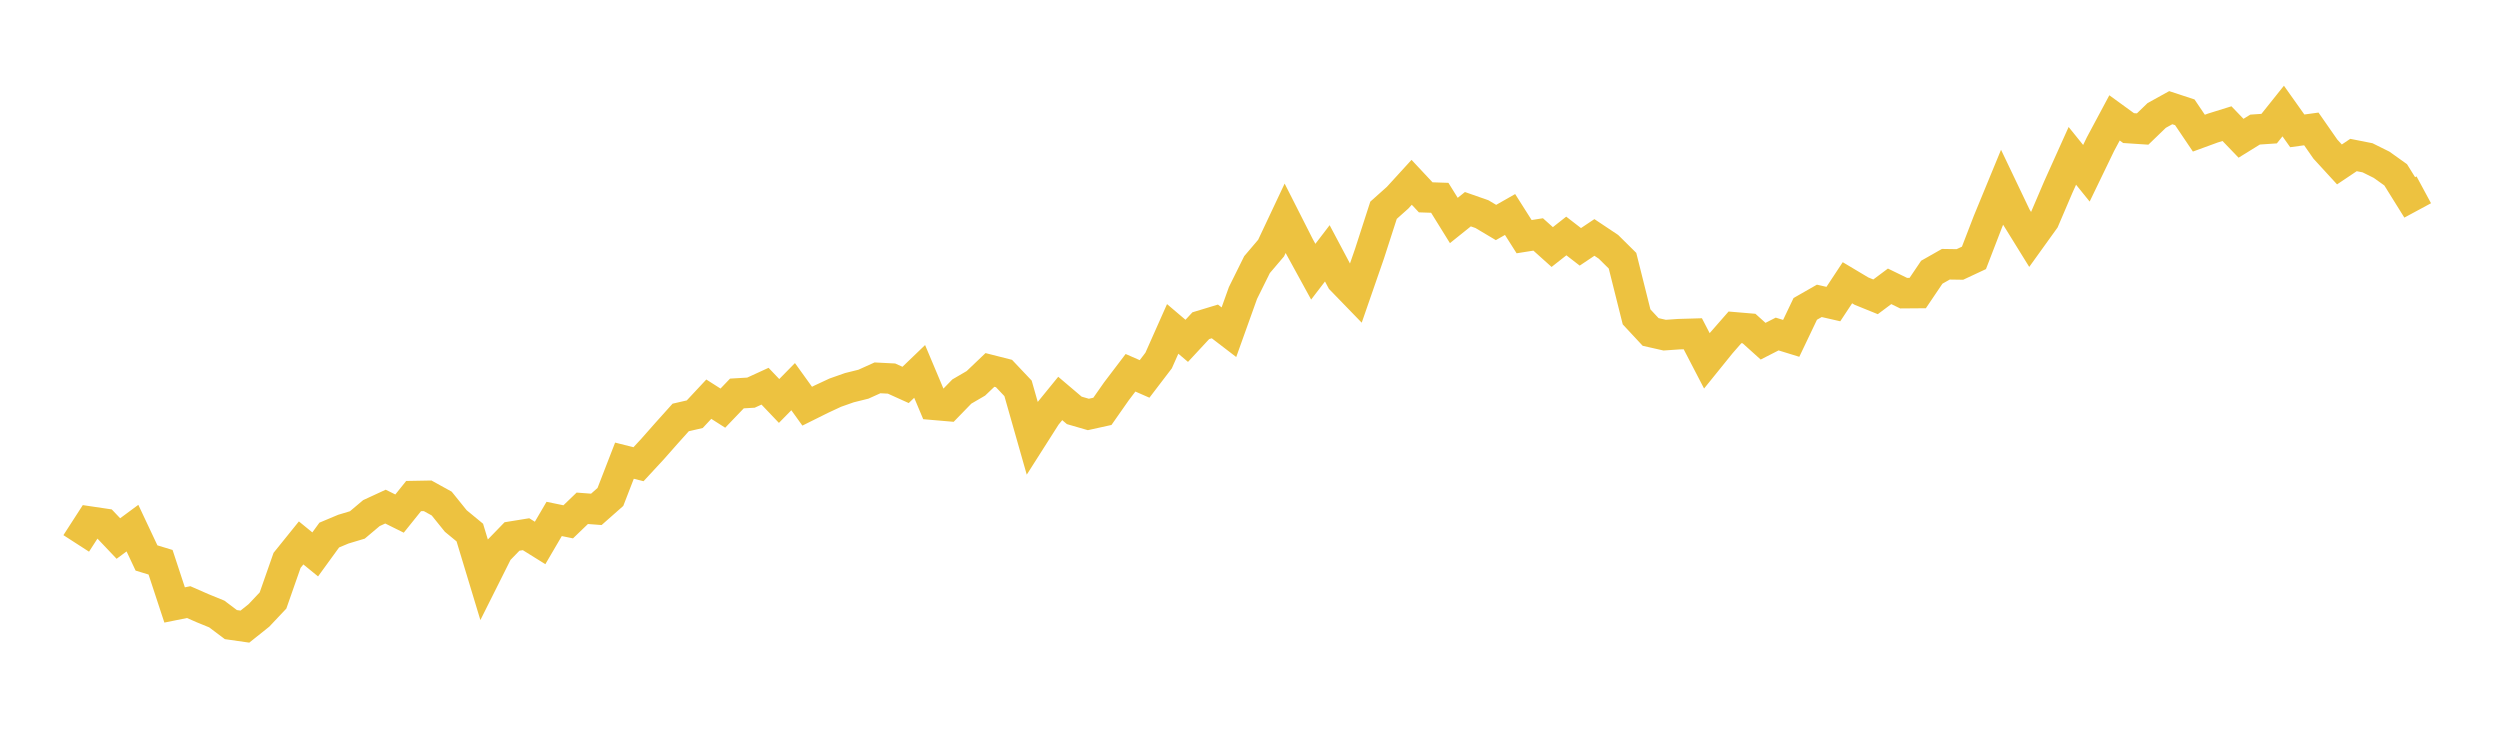<svg width="164" height="48" xmlns="http://www.w3.org/2000/svg" xmlns:xlink="http://www.w3.org/1999/xlink"><path fill="none" stroke="rgb(237,194,64)" stroke-width="2" d="M5,35.648L5.922,34.219L6.844,34.356L7.766,35.327L8.689,34.645L9.611,36.603L10.533,36.883L11.455,39.685L12.377,39.498L13.299,39.902L14.222,40.279L15.144,40.974L16.066,41.106L16.988,40.369L17.91,39.392L18.832,36.759L19.754,35.616L20.677,36.369L21.599,35.1L22.521,34.713L23.443,34.436L24.365,33.659L25.287,33.233L26.21,33.691L27.132,32.542L28.054,32.525L28.976,33.034L29.898,34.177L30.82,34.936L31.743,37.985L32.665,36.144L33.587,35.193L34.509,35.044L35.431,35.618L36.353,34.042L37.275,34.232L38.198,33.344L39.12,33.414L40.042,32.601L40.964,30.22L41.886,30.453L42.808,29.457L43.731,28.412L44.653,27.385L45.575,27.173L46.497,26.186L47.419,26.774L48.341,25.812L49.263,25.758L50.186,25.335L51.108,26.303L52.03,25.365L52.952,26.646L53.874,26.187L54.796,25.757L55.719,25.432L56.641,25.203L57.563,24.787L58.485,24.834L59.407,25.251L60.329,24.365L61.251,26.555L62.174,26.634L63.096,25.685L64.018,25.147L64.94,24.268L65.862,24.502L66.784,25.477L67.707,28.721L68.629,27.272L69.551,26.139L70.473,26.921L71.395,27.188L72.317,26.985L73.24,25.667L74.162,24.454L75.084,24.858L76.006,23.65L76.928,21.576L77.85,22.359L78.772,21.366L79.695,21.086L80.617,21.793L81.539,19.219L82.461,17.359L83.383,16.275L84.305,14.319L85.228,16.14L86.15,17.824L87.072,16.618L87.994,18.355L88.916,19.306L89.838,16.647L90.76,13.793L91.683,12.969L92.605,11.96L93.527,12.945L94.449,12.976L95.371,14.463L96.293,13.724L97.216,14.047L98.138,14.596L99.06,14.071L99.982,15.525L100.904,15.379L101.826,16.206L102.749,15.48L103.671,16.193L104.593,15.576L105.515,16.191L106.437,17.103L107.359,20.786L108.281,21.777L109.204,21.986L110.126,21.922L111.048,21.895L111.97,23.67L112.892,22.529L113.814,21.475L114.737,21.553L115.659,22.383L116.581,21.912L117.503,22.196L118.425,20.263L119.347,19.736L120.269,19.947L121.192,18.548L122.114,19.098L123.036,19.472L123.958,18.783L124.88,19.232L125.802,19.225L126.725,17.857L127.647,17.334L128.569,17.348L129.491,16.917L130.413,14.525L131.335,12.287L132.257,14.218L133.18,15.71L134.102,14.428L135.024,12.272L135.946,10.224L136.868,11.366L137.79,9.458L138.713,7.733L139.635,8.403L140.557,8.464L141.479,7.574L142.401,7.064L143.323,7.367L144.246,8.735L145.168,8.398L146.09,8.111L147.012,9.07L147.934,8.5L148.856,8.438L149.778,7.284L150.701,8.584L151.623,8.458L152.545,9.782L153.467,10.787L154.389,10.169L155.311,10.351L156.234,10.81L157.156,11.468L158.078,12.949L159,12.452"></path></svg>